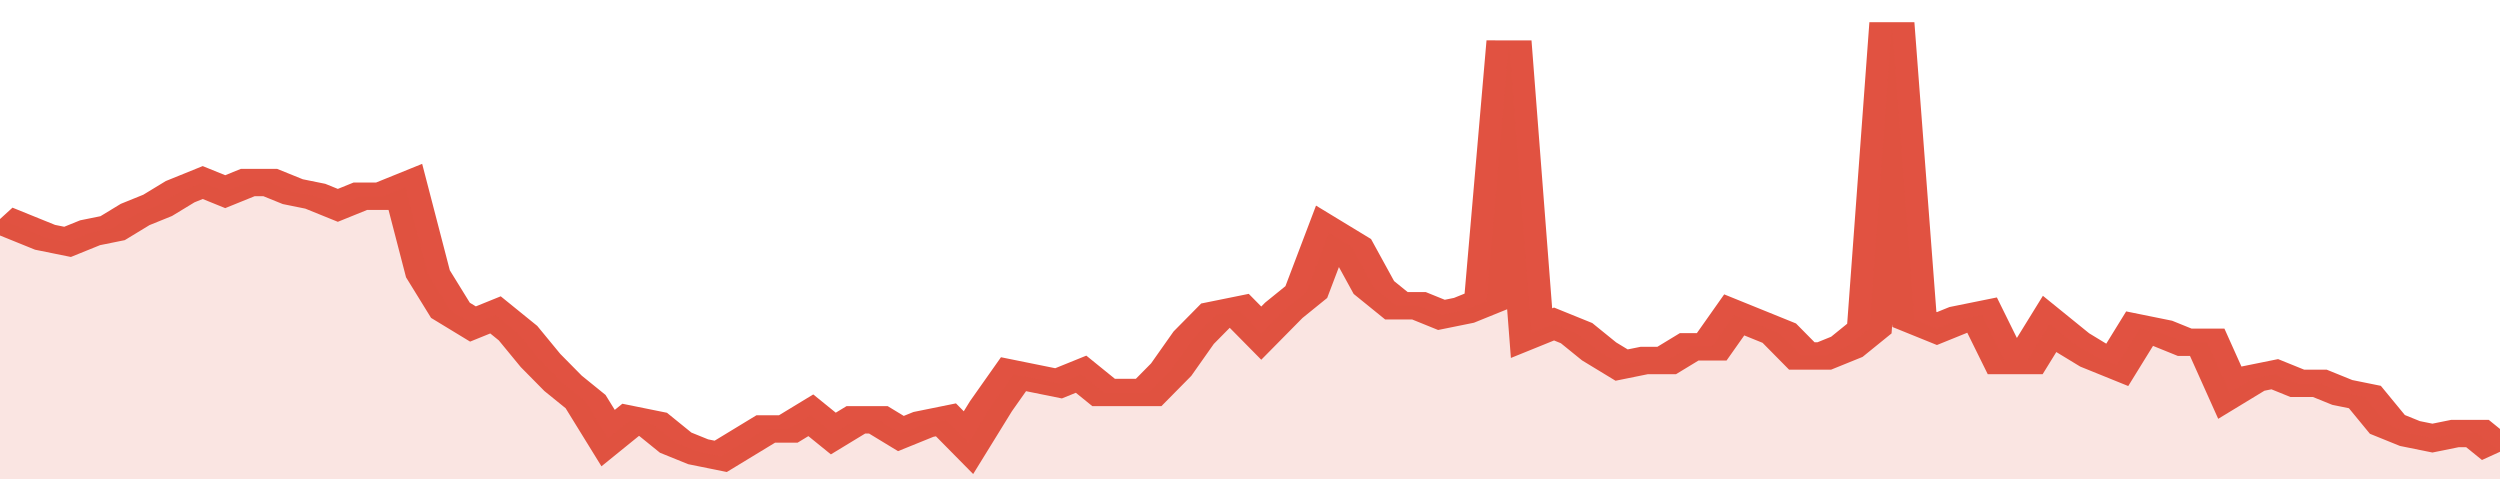 <svg xmlns="http://www.w3.org/2000/svg" viewBox="0 0 333 105" width="120" height="23" preserveAspectRatio="none">
				 <polyline fill="none" stroke="#E15241" stroke-width="6" points="0, 48 3, 50 6, 52 9, 53 12, 51 15, 50 18, 47 21, 45 24, 42 27, 40 30, 42 33, 40 36, 40 39, 42 42, 43 45, 45 48, 43 51, 43 54, 41 57, 60 60, 68 63, 71 66, 69 69, 73 72, 79 75, 84 78, 88 81, 96 84, 92 87, 93 90, 97 93, 99 96, 100 99, 97 102, 94 105, 94 108, 91 111, 95 114, 92 117, 92 120, 95 123, 93 126, 92 129, 97 132, 89 135, 82 138, 83 141, 84 144, 82 147, 86 150, 86 153, 86 156, 81 159, 74 162, 69 165, 68 168, 73 171, 68 174, 64 177, 51 180, 54 183, 63 186, 67 189, 67 192, 69 195, 68 198, 66 201, 9 204, 73 207, 71 210, 73 213, 77 216, 80 219, 79 222, 79 225, 76 228, 76 231, 69 234, 71 237, 73 240, 78 243, 78 246, 76 249, 72 252, 5 255, 70 258, 72 261, 70 264, 69 267, 79 270, 79 273, 71 276, 75 279, 78 282, 80 285, 72 288, 73 291, 75 294, 75 297, 86 300, 83 303, 82 306, 84 309, 84 312, 86 315, 87 318, 93 321, 95 324, 96 327, 95 330, 95 333, 99 333, 99 "> </polyline>
				 <polygon fill="#E15241" opacity="0.15" points="0, 105 0, 48 3, 50 6, 52 9, 53 12, 51 15, 50 18, 47 21, 45 24, 42 27, 40 30, 42 33, 40 36, 40 39, 42 42, 43 45, 45 48, 43 51, 43 54, 41 57, 60 60, 68 63, 71 66, 69 69, 73 72, 79 75, 84 78, 88 81, 96 84, 92 87, 93 90, 97 93, 99 96, 100 99, 97 102, 94 105, 94 108, 91 111, 95 114, 92 117, 92 120, 95 123, 93 126, 92 129, 97 132, 89 135, 82 138, 83 141, 84 144, 82 147, 86 150, 86 153, 86 156, 81 159, 74 162, 69 165, 68 168, 73 171, 68 174, 64 177, 51 180, 54 183, 63 186, 67 189, 67 192, 69 195, 68 198, 66 201, 9 204, 73 207, 71 210, 73 213, 77 216, 80 219, 79 222, 79 225, 76 228, 76 231, 69 234, 71 237, 73 240, 78 243, 78 246, 76 249, 72 252, 5 255, 70 258, 72 261, 70 264, 69 267, 79 270, 79 273, 71 276, 75 279, 78 282, 80 285, 72 288, 73 291, 75 294, 75 297, 86 300, 83 303, 82 306, 84 309, 84 312, 86 315, 87 318, 93 321, 95 324, 96 327, 95 330, 95 333, 99 333, 105 "></polygon>
			</svg>